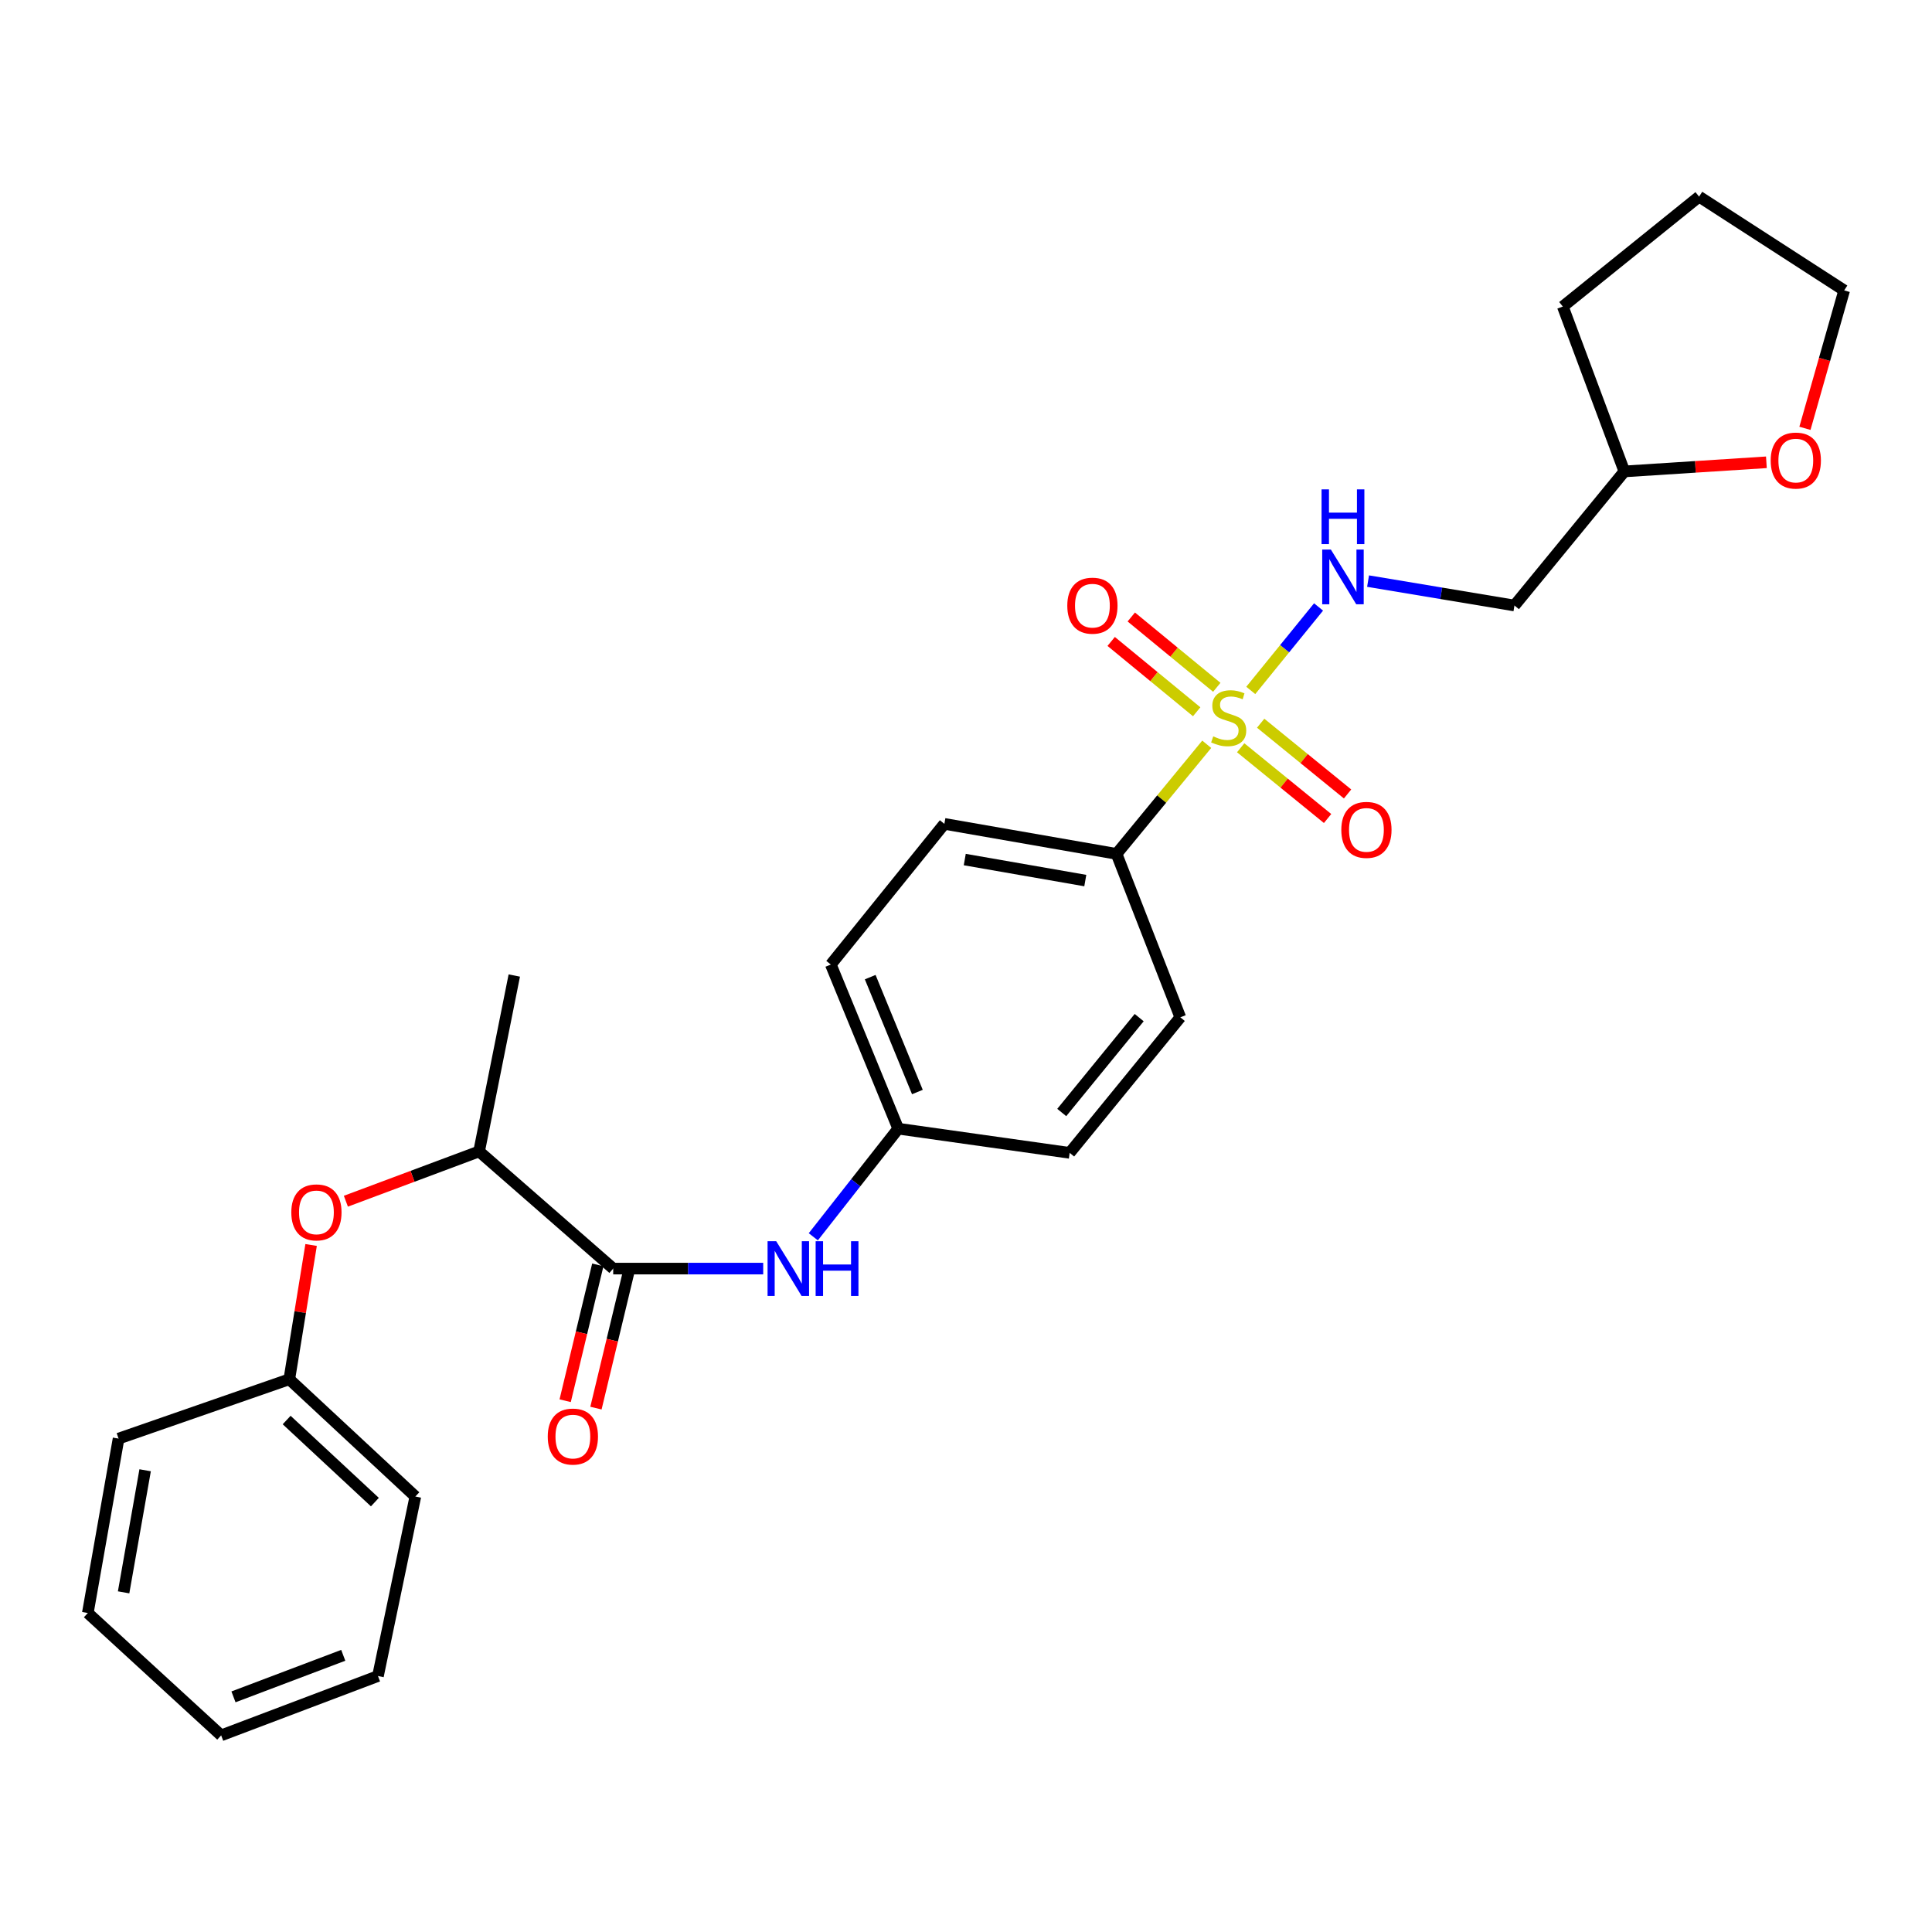 <?xml version='1.0' encoding='iso-8859-1'?>
<svg version='1.1' baseProfile='full'
              xmlns='http://www.w3.org/2000/svg'
                      xmlns:rdkit='http://www.rdkit.org/xml'
                      xmlns:xlink='http://www.w3.org/1999/xlink'
                  xml:space='preserve'
width='1000px' height='1000px' viewBox='0 0 1000 1000'>
<!-- END OF HEADER -->
<rect style='opacity:1.0;fill:#FFFFFF;stroke:none' width='1000' height='1000' x='0' y='0'> </rect>
<path class='bond-1' d='M 647.393,357.359 L 664.939,335.76' style='fill:none;fill-rule:evenodd;stroke:#CCCC00;stroke-width:6px;stroke-linecap:butt;stroke-linejoin:miter;stroke-opacity:1' />
<path class='bond-1' d='M 664.939,335.76 L 682.485,314.161' style='fill:none;fill-rule:evenodd;stroke:#0000FF;stroke-width:6px;stroke-linecap:butt;stroke-linejoin:miter;stroke-opacity:1' />
<path class='bond-2' d='M 624.604,385.236 L 601.266,413.603' style='fill:none;fill-rule:evenodd;stroke:#CCCC00;stroke-width:6px;stroke-linecap:butt;stroke-linejoin:miter;stroke-opacity:1' />
<path class='bond-2' d='M 601.266,413.603 L 577.929,441.97' style='fill:none;fill-rule:evenodd;stroke:#000000;stroke-width:6px;stroke-linecap:butt;stroke-linejoin:miter;stroke-opacity:1' />
<path class='bond-4' d='M 642.174,387.04 L 664.665,405.35' style='fill:none;fill-rule:evenodd;stroke:#CCCC00;stroke-width:6px;stroke-linecap:butt;stroke-linejoin:miter;stroke-opacity:1' />
<path class='bond-4' d='M 664.665,405.35 L 687.157,423.661' style='fill:none;fill-rule:evenodd;stroke:#FF0000;stroke-width:6px;stroke-linecap:butt;stroke-linejoin:miter;stroke-opacity:1' />
<path class='bond-4' d='M 652.518,374.333 L 675.01,392.644' style='fill:none;fill-rule:evenodd;stroke:#CCCC00;stroke-width:6px;stroke-linecap:butt;stroke-linejoin:miter;stroke-opacity:1' />
<path class='bond-4' d='M 675.01,392.644 L 697.501,410.954' style='fill:none;fill-rule:evenodd;stroke:#FF0000;stroke-width:6px;stroke-linecap:butt;stroke-linejoin:miter;stroke-opacity:1' />
<path class='bond-5' d='M 629.808,355.751 L 607.679,337.551' style='fill:none;fill-rule:evenodd;stroke:#CCCC00;stroke-width:6px;stroke-linecap:butt;stroke-linejoin:miter;stroke-opacity:1' />
<path class='bond-5' d='M 607.679,337.551 L 585.55,319.351' style='fill:none;fill-rule:evenodd;stroke:#FF0000;stroke-width:6px;stroke-linecap:butt;stroke-linejoin:miter;stroke-opacity:1' />
<path class='bond-5' d='M 619.401,368.406 L 597.271,350.206' style='fill:none;fill-rule:evenodd;stroke:#CCCC00;stroke-width:6px;stroke-linecap:butt;stroke-linejoin:miter;stroke-opacity:1' />
<path class='bond-5' d='M 597.271,350.206 L 575.142,332.006' style='fill:none;fill-rule:evenodd;stroke:#FF0000;stroke-width:6px;stroke-linecap:butt;stroke-linejoin:miter;stroke-opacity:1' />
<path class='bond-0' d='M 317.39,656.622 L 356.209,656.622' style='fill:none;fill-rule:evenodd;stroke:#000000;stroke-width:6px;stroke-linecap:butt;stroke-linejoin:miter;stroke-opacity:1' />
<path class='bond-0' d='M 356.209,656.622 L 395.029,656.622' style='fill:none;fill-rule:evenodd;stroke:#0000FF;stroke-width:6px;stroke-linecap:butt;stroke-linejoin:miter;stroke-opacity:1' />
<path class='bond-6' d='M 317.39,656.622 L 247.981,595.97' style='fill:none;fill-rule:evenodd;stroke:#000000;stroke-width:6px;stroke-linecap:butt;stroke-linejoin:miter;stroke-opacity:1' />
<path class='bond-8' d='M 309.424,654.708 L 300.977,689.86' style='fill:none;fill-rule:evenodd;stroke:#000000;stroke-width:6px;stroke-linecap:butt;stroke-linejoin:miter;stroke-opacity:1' />
<path class='bond-8' d='M 300.977,689.86 L 292.529,725.013' style='fill:none;fill-rule:evenodd;stroke:#FF0000;stroke-width:6px;stroke-linecap:butt;stroke-linejoin:miter;stroke-opacity:1' />
<path class='bond-8' d='M 325.356,658.536 L 316.908,693.689' style='fill:none;fill-rule:evenodd;stroke:#000000;stroke-width:6px;stroke-linecap:butt;stroke-linejoin:miter;stroke-opacity:1' />
<path class='bond-8' d='M 316.908,693.689 L 308.461,728.841' style='fill:none;fill-rule:evenodd;stroke:#FF0000;stroke-width:6px;stroke-linecap:butt;stroke-linejoin:miter;stroke-opacity:1' />
<path class='bond-9' d='M 708.107,300.777 L 745.993,307.094' style='fill:none;fill-rule:evenodd;stroke:#0000FF;stroke-width:6px;stroke-linecap:butt;stroke-linejoin:miter;stroke-opacity:1' />
<path class='bond-9' d='M 745.993,307.094 L 783.878,313.412' style='fill:none;fill-rule:evenodd;stroke:#000000;stroke-width:6px;stroke-linecap:butt;stroke-linejoin:miter;stroke-opacity:1' />
<path class='bond-11' d='M 577.929,441.97 L 488.804,426.432' style='fill:none;fill-rule:evenodd;stroke:#000000;stroke-width:6px;stroke-linecap:butt;stroke-linejoin:miter;stroke-opacity:1' />
<path class='bond-11' d='M 561.746,455.781 L 499.358,444.904' style='fill:none;fill-rule:evenodd;stroke:#000000;stroke-width:6px;stroke-linecap:butt;stroke-linejoin:miter;stroke-opacity:1' />
<path class='bond-12' d='M 577.929,441.97 L 610.926,526.553' style='fill:none;fill-rule:evenodd;stroke:#000000;stroke-width:6px;stroke-linecap:butt;stroke-linejoin:miter;stroke-opacity:1' />
<path class='bond-3' d='M 420.965,640.16 L 442.942,612.18' style='fill:none;fill-rule:evenodd;stroke:#0000FF;stroke-width:6px;stroke-linecap:butt;stroke-linejoin:miter;stroke-opacity:1' />
<path class='bond-3' d='M 442.942,612.18 L 464.918,584.2' style='fill:none;fill-rule:evenodd;stroke:#000000;stroke-width:6px;stroke-linecap:butt;stroke-linejoin:miter;stroke-opacity:1' />
<path class='bond-7' d='M 247.981,595.97 L 213.505,608.859' style='fill:none;fill-rule:evenodd;stroke:#000000;stroke-width:6px;stroke-linecap:butt;stroke-linejoin:miter;stroke-opacity:1' />
<path class='bond-7' d='M 213.505,608.859 L 179.028,621.747' style='fill:none;fill-rule:evenodd;stroke:#FF0000;stroke-width:6px;stroke-linecap:butt;stroke-linejoin:miter;stroke-opacity:1' />
<path class='bond-19' d='M 247.981,595.97 L 266.196,504.925' style='fill:none;fill-rule:evenodd;stroke:#000000;stroke-width:6px;stroke-linecap:butt;stroke-linejoin:miter;stroke-opacity:1' />
<path class='bond-15' d='M 161.029,644.397 L 155.387,679.151' style='fill:none;fill-rule:evenodd;stroke:#FF0000;stroke-width:6px;stroke-linecap:butt;stroke-linejoin:miter;stroke-opacity:1' />
<path class='bond-15' d='M 155.387,679.151 L 149.745,713.905' style='fill:none;fill-rule:evenodd;stroke:#000000;stroke-width:6px;stroke-linecap:butt;stroke-linejoin:miter;stroke-opacity:1' />
<path class='bond-14' d='M 783.878,313.412 L 840.77,244.004' style='fill:none;fill-rule:evenodd;stroke:#000000;stroke-width:6px;stroke-linecap:butt;stroke-linejoin:miter;stroke-opacity:1' />
<path class='bond-10' d='M 914.281,239.283 L 877.526,241.643' style='fill:none;fill-rule:evenodd;stroke:#FF0000;stroke-width:6px;stroke-linecap:butt;stroke-linejoin:miter;stroke-opacity:1' />
<path class='bond-10' d='M 877.526,241.643 L 840.77,244.004' style='fill:none;fill-rule:evenodd;stroke:#000000;stroke-width:6px;stroke-linecap:butt;stroke-linejoin:miter;stroke-opacity:1' />
<path class='bond-18' d='M 934.23,221.698 L 944.388,186.004' style='fill:none;fill-rule:evenodd;stroke:#FF0000;stroke-width:6px;stroke-linecap:butt;stroke-linejoin:miter;stroke-opacity:1' />
<path class='bond-18' d='M 944.388,186.004 L 954.545,150.309' style='fill:none;fill-rule:evenodd;stroke:#000000;stroke-width:6px;stroke-linecap:butt;stroke-linejoin:miter;stroke-opacity:1' />
<path class='bond-16' d='M 488.804,426.432 L 430.027,499.244' style='fill:none;fill-rule:evenodd;stroke:#000000;stroke-width:6px;stroke-linecap:butt;stroke-linejoin:miter;stroke-opacity:1' />
<path class='bond-17' d='M 610.926,526.553 L 553.661,596.717' style='fill:none;fill-rule:evenodd;stroke:#000000;stroke-width:6px;stroke-linecap:butt;stroke-linejoin:miter;stroke-opacity:1' />
<path class='bond-17' d='M 589.642,526.717 L 549.557,575.832' style='fill:none;fill-rule:evenodd;stroke:#000000;stroke-width:6px;stroke-linecap:butt;stroke-linejoin:miter;stroke-opacity:1' />
<path class='bond-13' d='M 464.918,584.2 L 553.661,596.717' style='fill:none;fill-rule:evenodd;stroke:#000000;stroke-width:6px;stroke-linecap:butt;stroke-linejoin:miter;stroke-opacity:1' />
<path class='bond-27' d='M 464.918,584.2 L 430.027,499.244' style='fill:none;fill-rule:evenodd;stroke:#000000;stroke-width:6px;stroke-linecap:butt;stroke-linejoin:miter;stroke-opacity:1' />
<path class='bond-27' d='M 474.841,565.232 L 450.417,505.763' style='fill:none;fill-rule:evenodd;stroke:#000000;stroke-width:6px;stroke-linecap:butt;stroke-linejoin:miter;stroke-opacity:1' />
<path class='bond-22' d='M 840.77,244.004 L 808.911,158.665' style='fill:none;fill-rule:evenodd;stroke:#000000;stroke-width:6px;stroke-linecap:butt;stroke-linejoin:miter;stroke-opacity:1' />
<path class='bond-20' d='M 149.745,713.905 L 214.984,774.593' style='fill:none;fill-rule:evenodd;stroke:#000000;stroke-width:6px;stroke-linecap:butt;stroke-linejoin:miter;stroke-opacity:1' />
<path class='bond-20' d='M 148.371,735.005 L 194.038,777.487' style='fill:none;fill-rule:evenodd;stroke:#000000;stroke-width:6px;stroke-linecap:butt;stroke-linejoin:miter;stroke-opacity:1' />
<path class='bond-21' d='M 149.745,713.905 L 61.375,744.618' style='fill:none;fill-rule:evenodd;stroke:#000000;stroke-width:6px;stroke-linecap:butt;stroke-linejoin:miter;stroke-opacity:1' />
<path class='bond-28' d='M 954.545,150.309 L 879.448,101.773' style='fill:none;fill-rule:evenodd;stroke:#000000;stroke-width:6px;stroke-linecap:butt;stroke-linejoin:miter;stroke-opacity:1' />
<path class='bond-25' d='M 214.984,774.593 L 195.641,867.505' style='fill:none;fill-rule:evenodd;stroke:#000000;stroke-width:6px;stroke-linecap:butt;stroke-linejoin:miter;stroke-opacity:1' />
<path class='bond-24' d='M 61.375,744.618 L 45.455,834.89' style='fill:none;fill-rule:evenodd;stroke:#000000;stroke-width:6px;stroke-linecap:butt;stroke-linejoin:miter;stroke-opacity:1' />
<path class='bond-24' d='M 75.123,761.005 L 63.979,824.195' style='fill:none;fill-rule:evenodd;stroke:#000000;stroke-width:6px;stroke-linecap:butt;stroke-linejoin:miter;stroke-opacity:1' />
<path class='bond-23' d='M 808.911,158.665 L 879.448,101.773' style='fill:none;fill-rule:evenodd;stroke:#000000;stroke-width:6px;stroke-linecap:butt;stroke-linejoin:miter;stroke-opacity:1' />
<path class='bond-26' d='M 45.455,834.89 L 114.472,898.227' style='fill:none;fill-rule:evenodd;stroke:#000000;stroke-width:6px;stroke-linecap:butt;stroke-linejoin:miter;stroke-opacity:1' />
<path class='bond-29' d='M 195.641,867.505 L 114.472,898.227' style='fill:none;fill-rule:evenodd;stroke:#000000;stroke-width:6px;stroke-linecap:butt;stroke-linejoin:miter;stroke-opacity:1' />
<path class='bond-29' d='M 177.665,856.789 L 120.847,878.294' style='fill:none;fill-rule:evenodd;stroke:#000000;stroke-width:6px;stroke-linecap:butt;stroke-linejoin:miter;stroke-opacity:1' />
<path  class='atom-0' d='M 627.968 381.144
Q 628.288 381.264, 629.608 381.824
Q 630.928 382.384, 632.368 382.744
Q 633.848 383.064, 635.288 383.064
Q 637.968 383.064, 639.528 381.784
Q 641.088 380.464, 641.088 378.184
Q 641.088 376.624, 640.288 375.664
Q 639.528 374.704, 638.328 374.184
Q 637.128 373.664, 635.128 373.064
Q 632.608 372.304, 631.088 371.584
Q 629.608 370.864, 628.528 369.344
Q 627.488 367.824, 627.488 365.264
Q 627.488 361.704, 629.888 359.504
Q 632.328 357.304, 637.128 357.304
Q 640.408 357.304, 644.128 358.864
L 643.208 361.944
Q 639.808 360.544, 637.248 360.544
Q 634.488 360.544, 632.968 361.704
Q 631.448 362.824, 631.488 364.784
Q 631.488 366.304, 632.248 367.224
Q 633.048 368.144, 634.168 368.664
Q 635.328 369.184, 637.248 369.784
Q 639.808 370.584, 641.328 371.384
Q 642.848 372.184, 643.928 373.824
Q 645.048 375.424, 645.048 378.184
Q 645.048 382.104, 642.408 384.224
Q 639.808 386.304, 635.448 386.304
Q 632.928 386.304, 631.008 385.744
Q 629.128 385.224, 626.888 384.304
L 627.968 381.144
' fill='#CCCC00'/>
<path  class='atom-2' d='M 688.857 284.451
L 698.137 299.451
Q 699.057 300.931, 700.537 303.611
Q 702.017 306.291, 702.097 306.451
L 702.097 284.451
L 705.857 284.451
L 705.857 312.771
L 701.977 312.771
L 692.017 296.371
Q 690.857 294.451, 689.617 292.251
Q 688.417 290.051, 688.057 289.371
L 688.057 312.771
L 684.377 312.771
L 684.377 284.451
L 688.857 284.451
' fill='#0000FF'/>
<path  class='atom-2' d='M 684.037 253.299
L 687.877 253.299
L 687.877 265.339
L 702.357 265.339
L 702.357 253.299
L 706.197 253.299
L 706.197 281.619
L 702.357 281.619
L 702.357 268.539
L 687.877 268.539
L 687.877 281.619
L 684.037 281.619
L 684.037 253.299
' fill='#0000FF'/>
<path  class='atom-4' d='M 401.775 642.462
L 411.055 657.462
Q 411.975 658.942, 413.455 661.622
Q 414.935 664.302, 415.015 664.462
L 415.015 642.462
L 418.775 642.462
L 418.775 670.782
L 414.895 670.782
L 404.935 654.382
Q 403.775 652.462, 402.535 650.262
Q 401.335 648.062, 400.975 647.382
L 400.975 670.782
L 397.295 670.782
L 397.295 642.462
L 401.775 642.462
' fill='#0000FF'/>
<path  class='atom-4' d='M 422.175 642.462
L 426.015 642.462
L 426.015 654.502
L 440.495 654.502
L 440.495 642.462
L 444.335 642.462
L 444.335 670.782
L 440.495 670.782
L 440.495 657.702
L 426.015 657.702
L 426.015 670.782
L 422.175 670.782
L 422.175 642.462
' fill='#0000FF'/>
<path  class='atom-5' d='M 694.26 429.543
Q 694.26 422.743, 697.62 418.943
Q 700.98 415.143, 707.26 415.143
Q 713.54 415.143, 716.9 418.943
Q 720.26 422.743, 720.26 429.543
Q 720.26 436.423, 716.86 440.343
Q 713.46 444.223, 707.26 444.223
Q 701.02 444.223, 697.62 440.343
Q 694.26 436.463, 694.26 429.543
M 707.26 441.023
Q 711.58 441.023, 713.9 438.143
Q 716.26 435.223, 716.26 429.543
Q 716.26 423.983, 713.9 421.183
Q 711.58 418.343, 707.26 418.343
Q 702.94 418.343, 700.58 421.143
Q 698.26 423.943, 698.26 429.543
Q 698.26 435.263, 700.58 438.143
Q 702.94 441.023, 707.26 441.023
' fill='#FF0000'/>
<path  class='atom-6' d='M 552.431 313.492
Q 552.431 306.692, 555.791 302.892
Q 559.151 299.092, 565.431 299.092
Q 571.711 299.092, 575.071 302.892
Q 578.431 306.692, 578.431 313.492
Q 578.431 320.372, 575.031 324.292
Q 571.631 328.172, 565.431 328.172
Q 559.191 328.172, 555.791 324.292
Q 552.431 320.412, 552.431 313.492
M 565.431 324.972
Q 569.751 324.972, 572.071 322.092
Q 574.431 319.172, 574.431 313.492
Q 574.431 307.932, 572.071 305.132
Q 569.751 302.292, 565.431 302.292
Q 561.111 302.292, 558.751 305.092
Q 556.431 307.892, 556.431 313.492
Q 556.431 319.212, 558.751 322.092
Q 561.111 324.972, 565.431 324.972
' fill='#FF0000'/>
<path  class='atom-8' d='M 150.781 627.527
Q 150.781 620.727, 154.141 616.927
Q 157.501 613.127, 163.781 613.127
Q 170.061 613.127, 173.421 616.927
Q 176.781 620.727, 176.781 627.527
Q 176.781 634.407, 173.381 638.327
Q 169.981 642.207, 163.781 642.207
Q 157.541 642.207, 154.141 638.327
Q 150.781 634.447, 150.781 627.527
M 163.781 639.007
Q 168.101 639.007, 170.421 636.127
Q 172.781 633.207, 172.781 627.527
Q 172.781 621.967, 170.421 619.167
Q 168.101 616.327, 163.781 616.327
Q 159.461 616.327, 157.101 619.127
Q 154.781 621.927, 154.781 627.527
Q 154.781 633.247, 157.101 636.127
Q 159.461 639.007, 163.781 639.007
' fill='#FF0000'/>
<path  class='atom-9' d='M 283.517 743.56
Q 283.517 736.76, 286.877 732.96
Q 290.237 729.16, 296.517 729.16
Q 302.797 729.16, 306.157 732.96
Q 309.517 736.76, 309.517 743.56
Q 309.517 750.44, 306.117 754.36
Q 302.717 758.24, 296.517 758.24
Q 290.277 758.24, 286.877 754.36
Q 283.517 750.48, 283.517 743.56
M 296.517 755.04
Q 300.837 755.04, 303.157 752.16
Q 305.517 749.24, 305.517 743.56
Q 305.517 738, 303.157 735.2
Q 300.837 732.36, 296.517 732.36
Q 292.197 732.36, 289.837 735.16
Q 287.517 737.96, 287.517 743.56
Q 287.517 749.28, 289.837 752.16
Q 292.197 755.04, 296.517 755.04
' fill='#FF0000'/>
<path  class='atom-11' d='M 916.504 238.385
Q 916.504 231.585, 919.864 227.785
Q 923.224 223.985, 929.504 223.985
Q 935.784 223.985, 939.144 227.785
Q 942.504 231.585, 942.504 238.385
Q 942.504 245.265, 939.104 249.185
Q 935.704 253.065, 929.504 253.065
Q 923.264 253.065, 919.864 249.185
Q 916.504 245.305, 916.504 238.385
M 929.504 249.865
Q 933.824 249.865, 936.144 246.985
Q 938.504 244.065, 938.504 238.385
Q 938.504 232.825, 936.144 230.025
Q 933.824 227.185, 929.504 227.185
Q 925.184 227.185, 922.824 229.985
Q 920.504 232.785, 920.504 238.385
Q 920.504 244.105, 922.824 246.985
Q 925.184 249.865, 929.504 249.865
' fill='#FF0000'/>
</svg>
